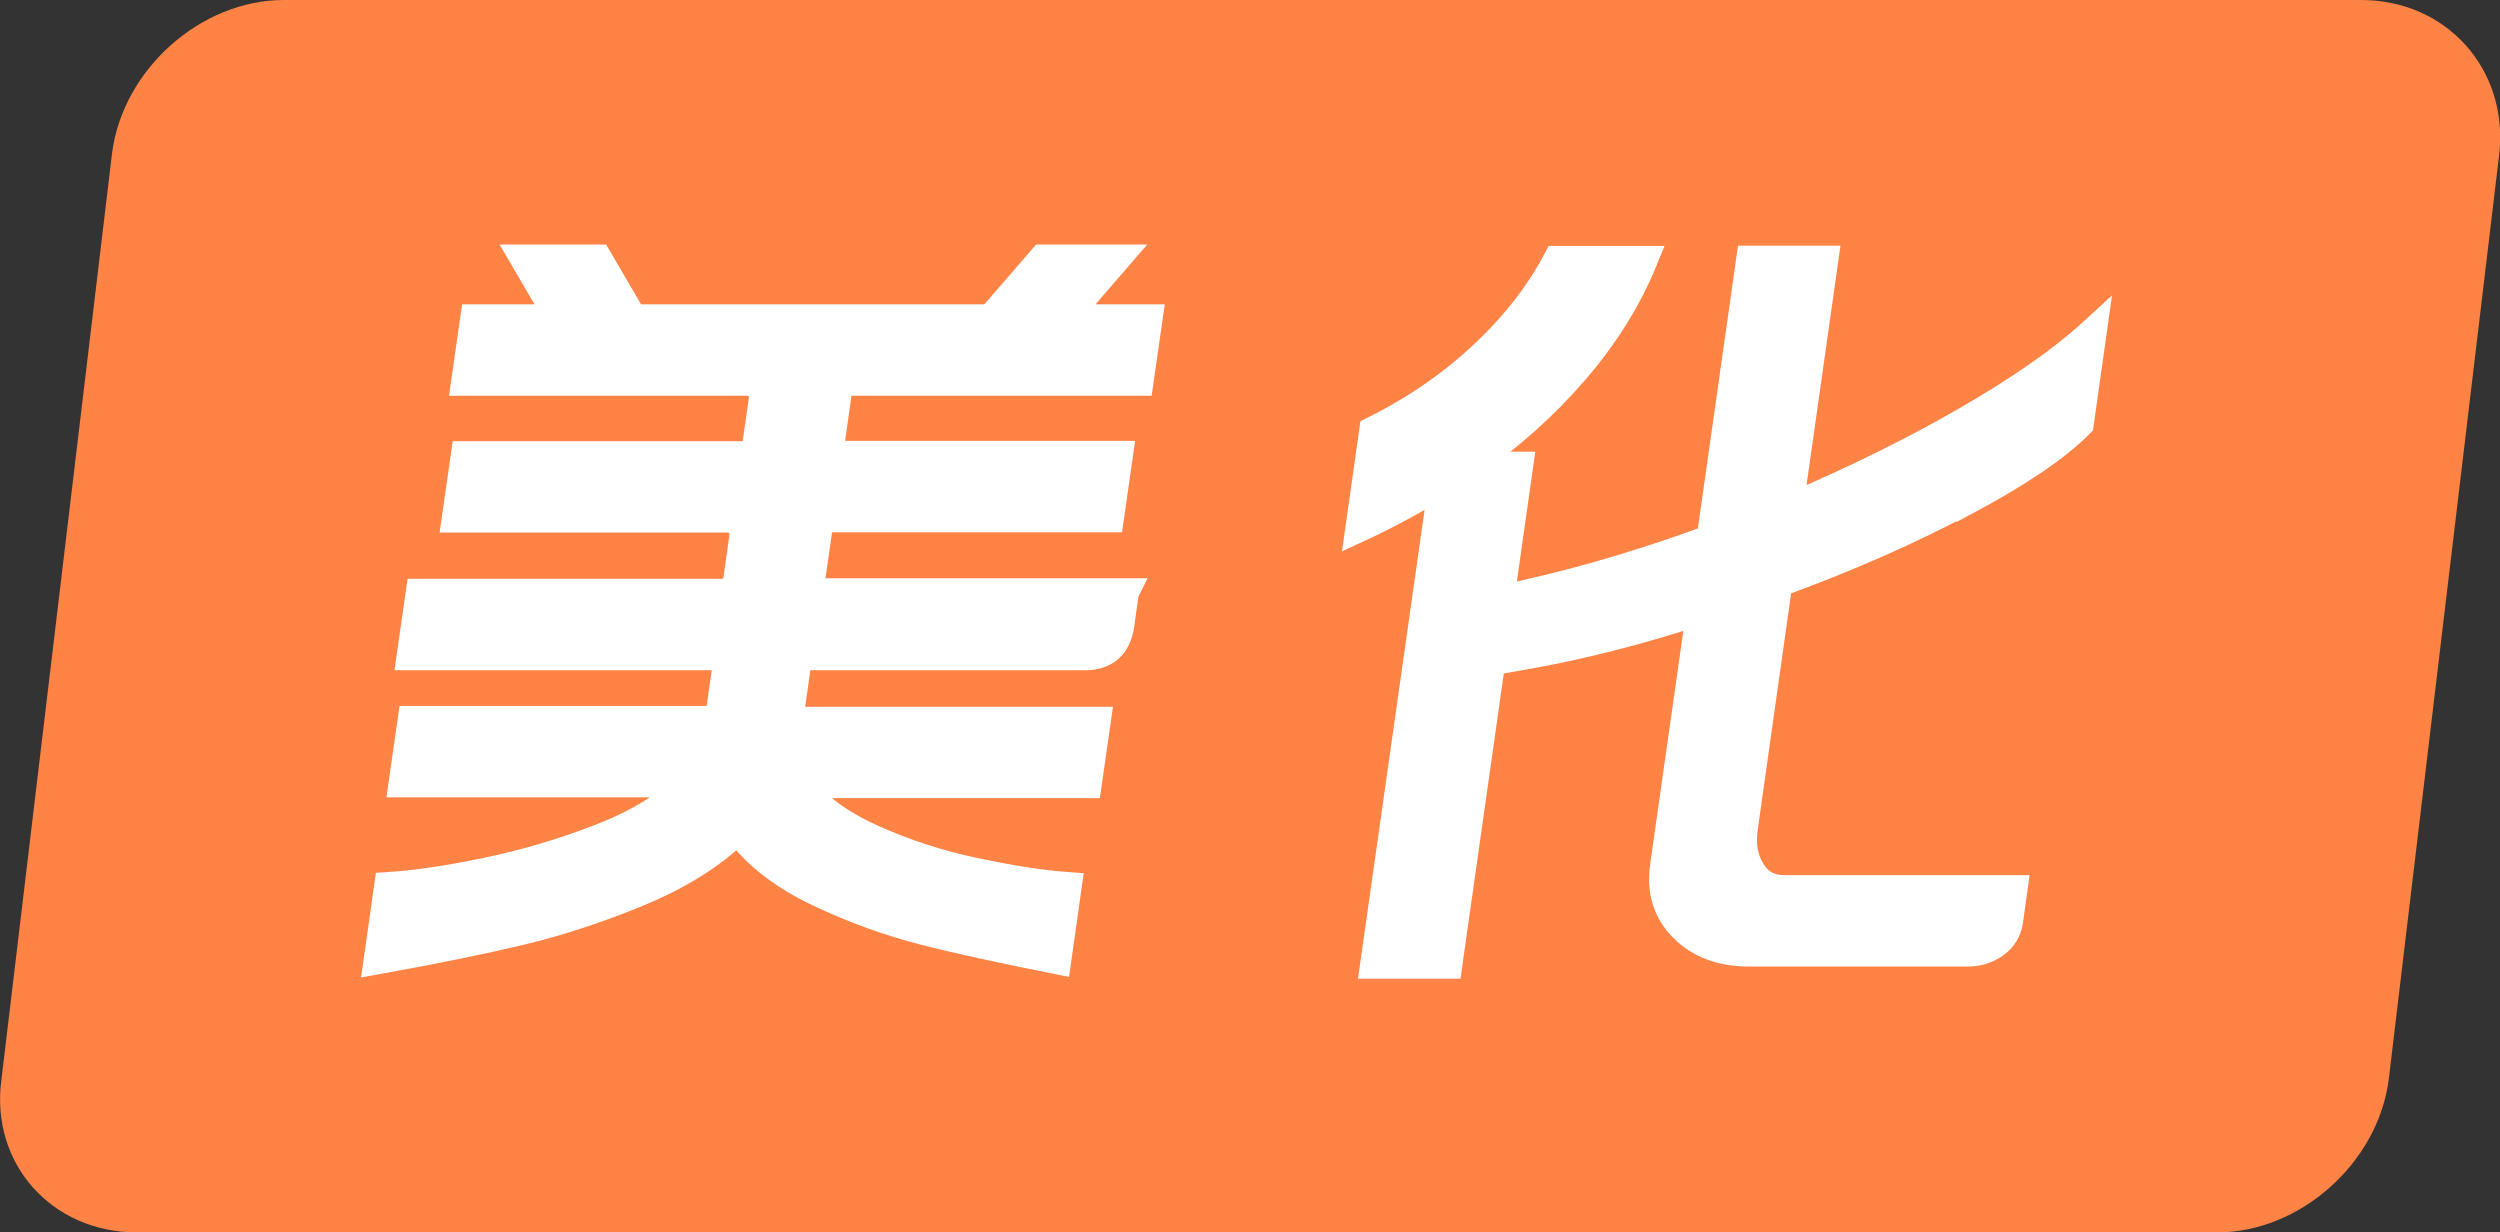 <?xml version="1.0" encoding="UTF-8"?><svg id="a" xmlns="http://www.w3.org/2000/svg" viewBox="0 0 90.27 44.5"><rect x="0" y="0" width="90.27" height="44.5" fill="#333333" stroke="none"/><defs><style>.c{fill:#ff8344;stroke-width:0px;}.d{fill:#fff;stroke:#fff;stroke-miterlimit:10;}</style></defs><g id="b"><path class="c" d="M85.25,0H10.25c-3,0-5.8,2.5-6.2,5.5L.05,39c-.4,3,1.8,5.5,4.9,5.5h75.1c3,0,5.8-2.5,6.2-5.5l4-33.5c.3-3-1.9-5.5-5-5.5Z"/><path class="d" d="M28.49,26.02h11.12l-.33,2.3h-10.39c.53.75,1.38,1.39,2.54,1.92s2.4.94,3.71,1.22c1.31.28,2.45.46,3.42.53l-.38,2.69c-1.91-.38-3.5-.72-4.79-1.05-1.29-.33-2.57-.79-3.85-1.4-1.28-.61-2.24-1.36-2.9-2.25-.93.9-2.13,1.65-3.59,2.25-1.47.61-2.89,1.07-4.27,1.4-1.38.33-3.1.68-5.15,1.05l.38-2.69c.96-.06,2.14-.23,3.54-.52s2.79-.7,4.15-1.23,2.42-1.18,3.16-1.95h-10.33l.33-2.3h11.09l.25-1.76h2.55l-.25,1.79ZM40.62,21.4l-.16,1.15c-.11.77-.54,1.15-1.28,1.15H14.82l.33-2.3h11.4l.28-1.99c.03-.19-.01-.35-.12-.48-.1-.13-.25-.2-.43-.2h-9.83l.33-2.3h10.47l.28-1.96c.03-.19-.01-.35-.12-.48-.1-.13-.25-.2-.43-.2h-10.19l.33-2.3h3.05l-1.26-2.16h2.69l1.26,2.16h12.91l1.87-2.16h2.69l-1.87,2.16h3.02l-.33,2.3h-10.84l-.37,2.63h10.47l-.33,2.3h-10.47l-.38,2.66h11.4Z"/><path class="d" d="M56.87,13.38c-1.08,1.26-2.36,2.4-3.83,3.43h1.82l-2.56,18.03h-2.69l2.47-17.39c-1.06.65-2.07,1.19-3,1.62l.5-3.53c1.53-.76,2.86-1.68,4-2.76,1.14-1.07,2.02-2.21,2.64-3.4h3.14c-.57,1.4-1.4,2.73-2.48,3.99ZM70.85,18.15c-1.98,1.05-4.19,2.02-6.63,2.91l-1.25,8.85c-.08.58,0,1.09.27,1.53.26.44.66.66,1.18.66h8.29l-.16,1.15c-.05.35-.22.63-.51.84-.29.21-.62.31-1,.31h-7.9c-.99,0-1.78-.3-2.37-.89-.59-.6-.82-1.34-.69-2.24l1.31-9.21c-2.21.73-4.38,1.28-6.51,1.65l.33-2.3c2.12-.48,4.31-1.14,6.55-1.96l1.43-10.08h2.69l-1.27,8.96c2.32-.99,4.46-2.04,6.4-3.16,1.94-1.12,3.46-2.18,4.56-3.19l-.47,3.33c-.85.86-2.26,1.81-4.24,2.86Z"/></g></svg>